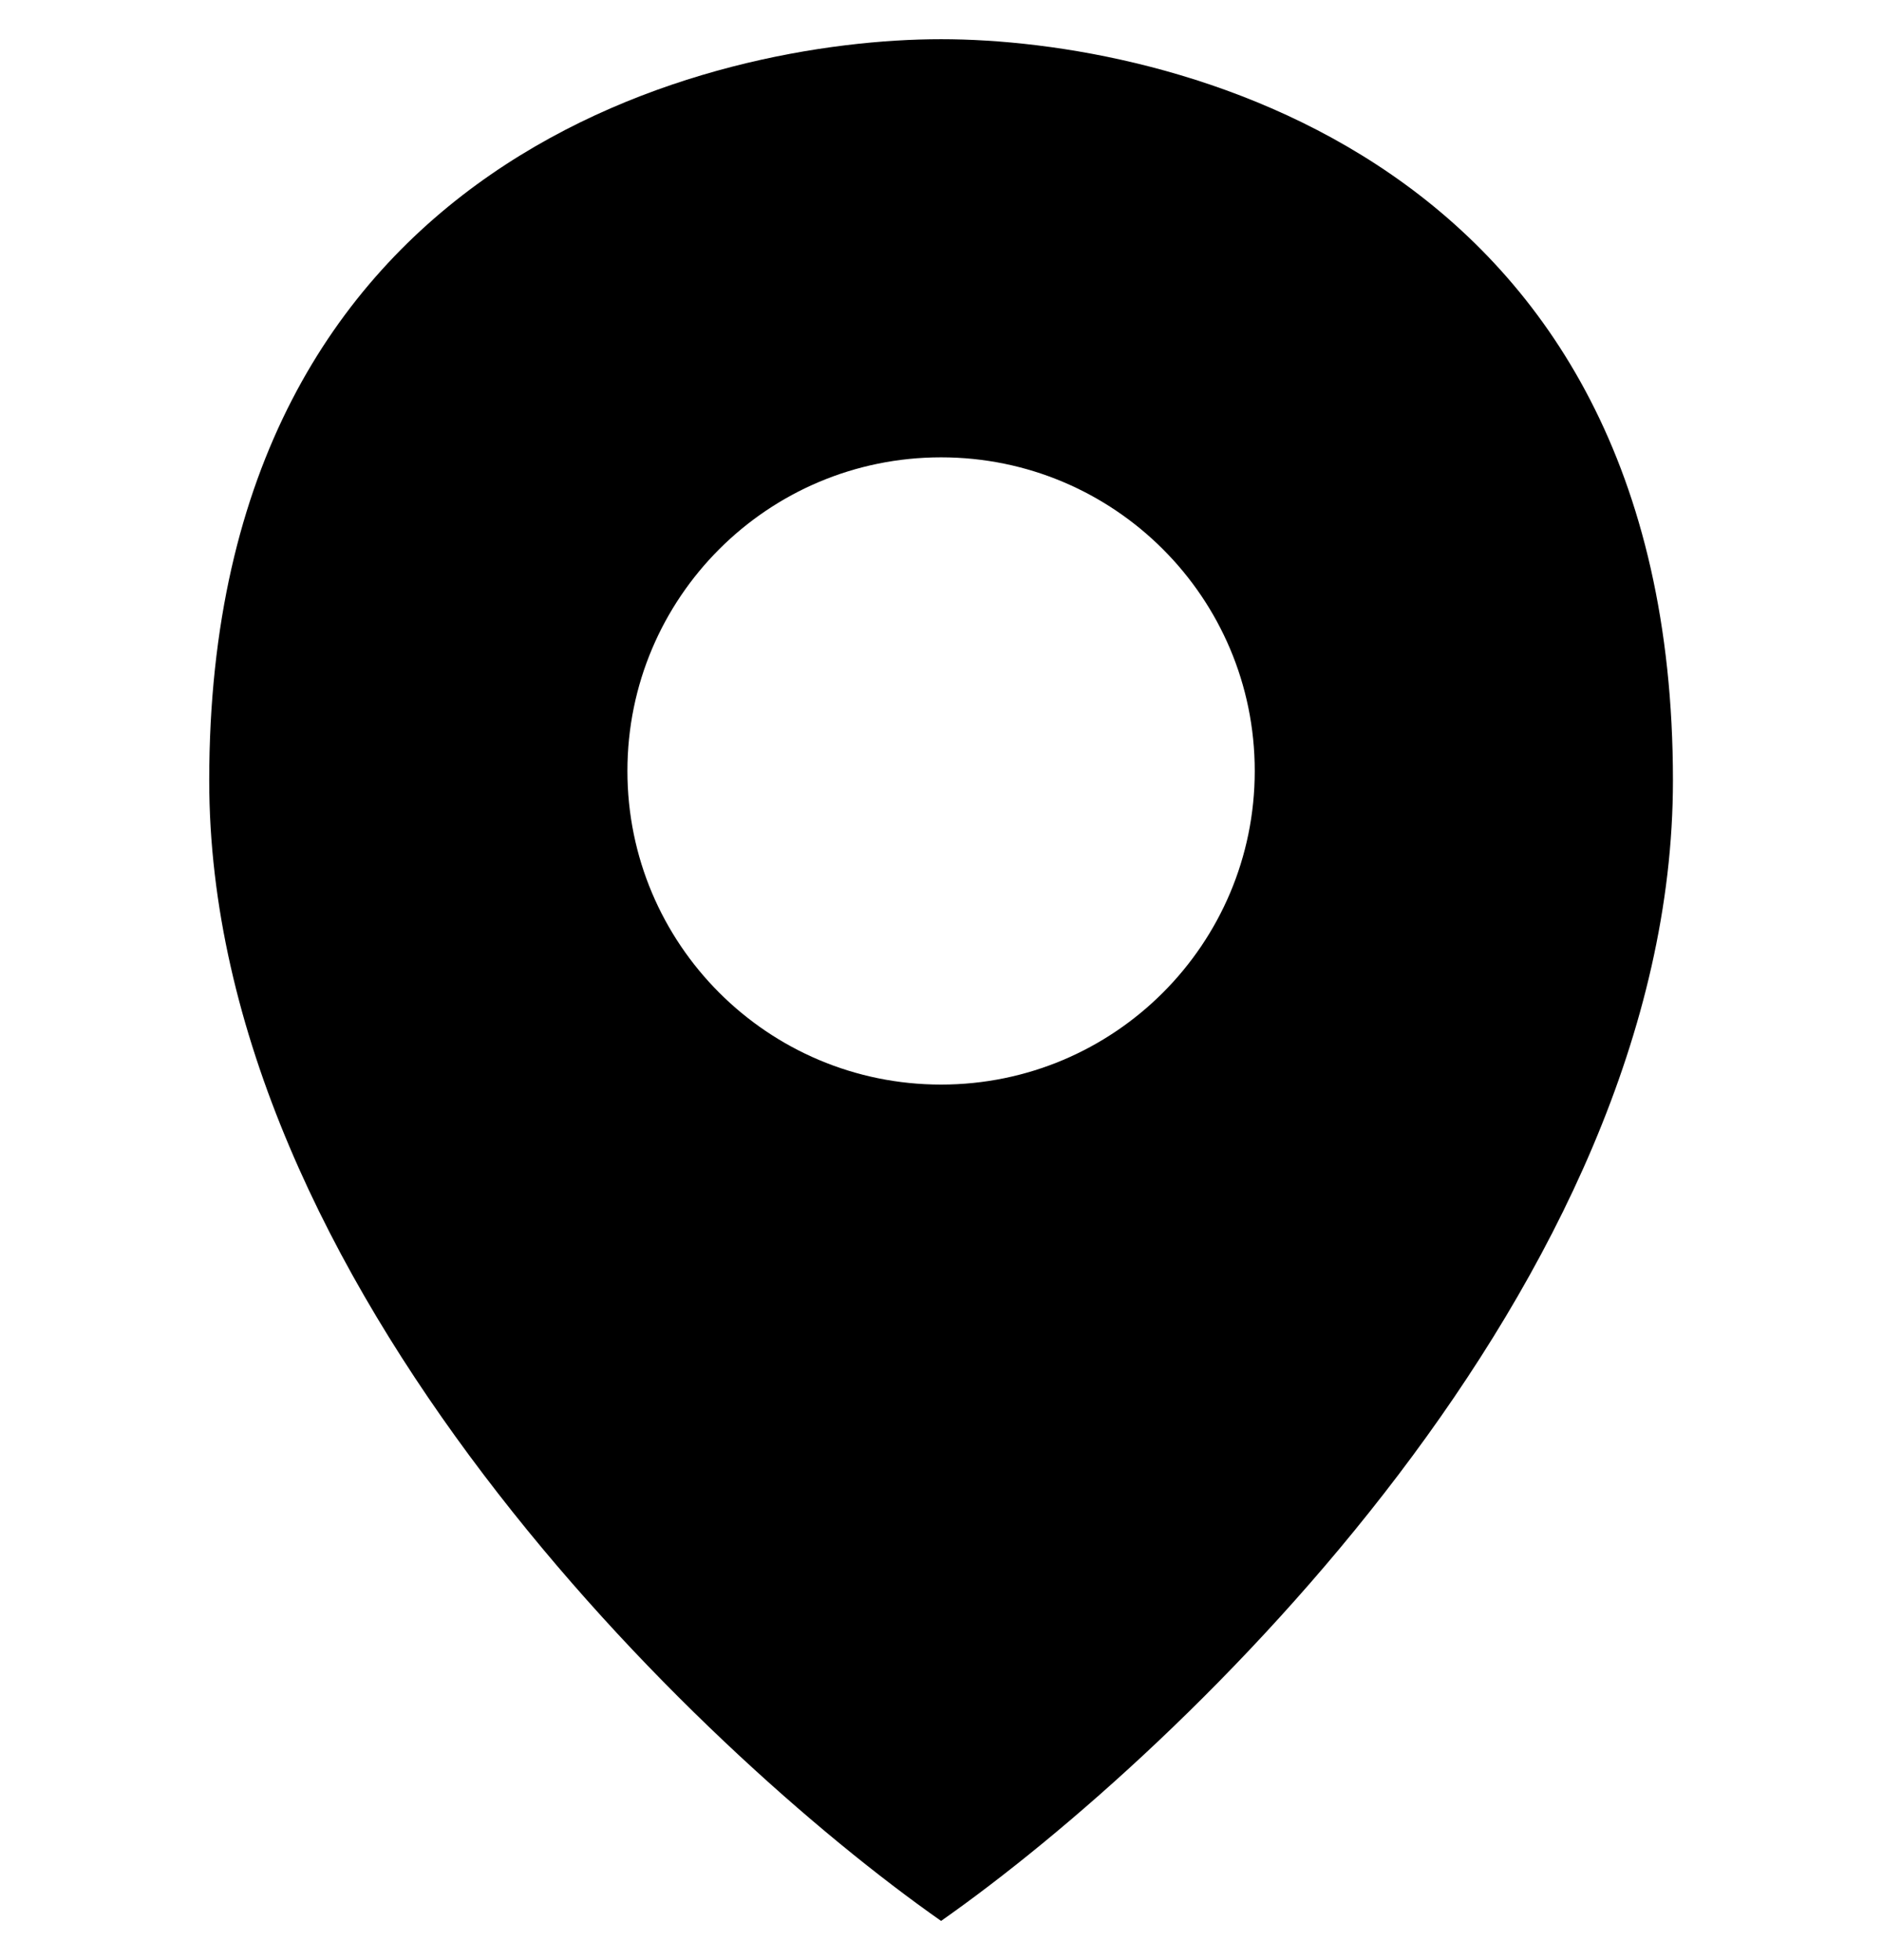 <svg width="24" height="25" viewBox="0 0 24 25" fill="none" xmlns="http://www.w3.org/2000/svg">
<g id="Locations New" clip-path="url(#clip0_13327_1020)">
<path id="Vector" fill-rule="evenodd" clip-rule="evenodd" d="M12.001 24.5C15.111 22.318 21.334 16.354 21.334 9.954C21.334 1.954 14.873 0.5 12.001 0.5C9.129 0.5 2.668 1.954 2.668 9.954C2.668 16.354 8.89 22.318 12.001 24.5ZM12.001 13.833C14.21 13.833 16.001 12.042 16.001 9.833C16.001 7.623 14.21 5.833 12.001 5.833C9.791 5.833 8.001 7.623 8.001 9.833C8.001 12.042 9.791 13.833 12.001 13.833Z" fill="#D41B2F" style="fill:#D41B2F;fill:color(display-p3 0.831 0.106 0.184);fill-opacity:1;"/>
</g>
<defs>
<clipPath id="clip0_13327_1020">
<rect width="24" height="24" fill="white" style="fill:white;fill-opacity:1;" transform="translate(0 0.5)"/>
</clipPath>
</defs>
</svg>
